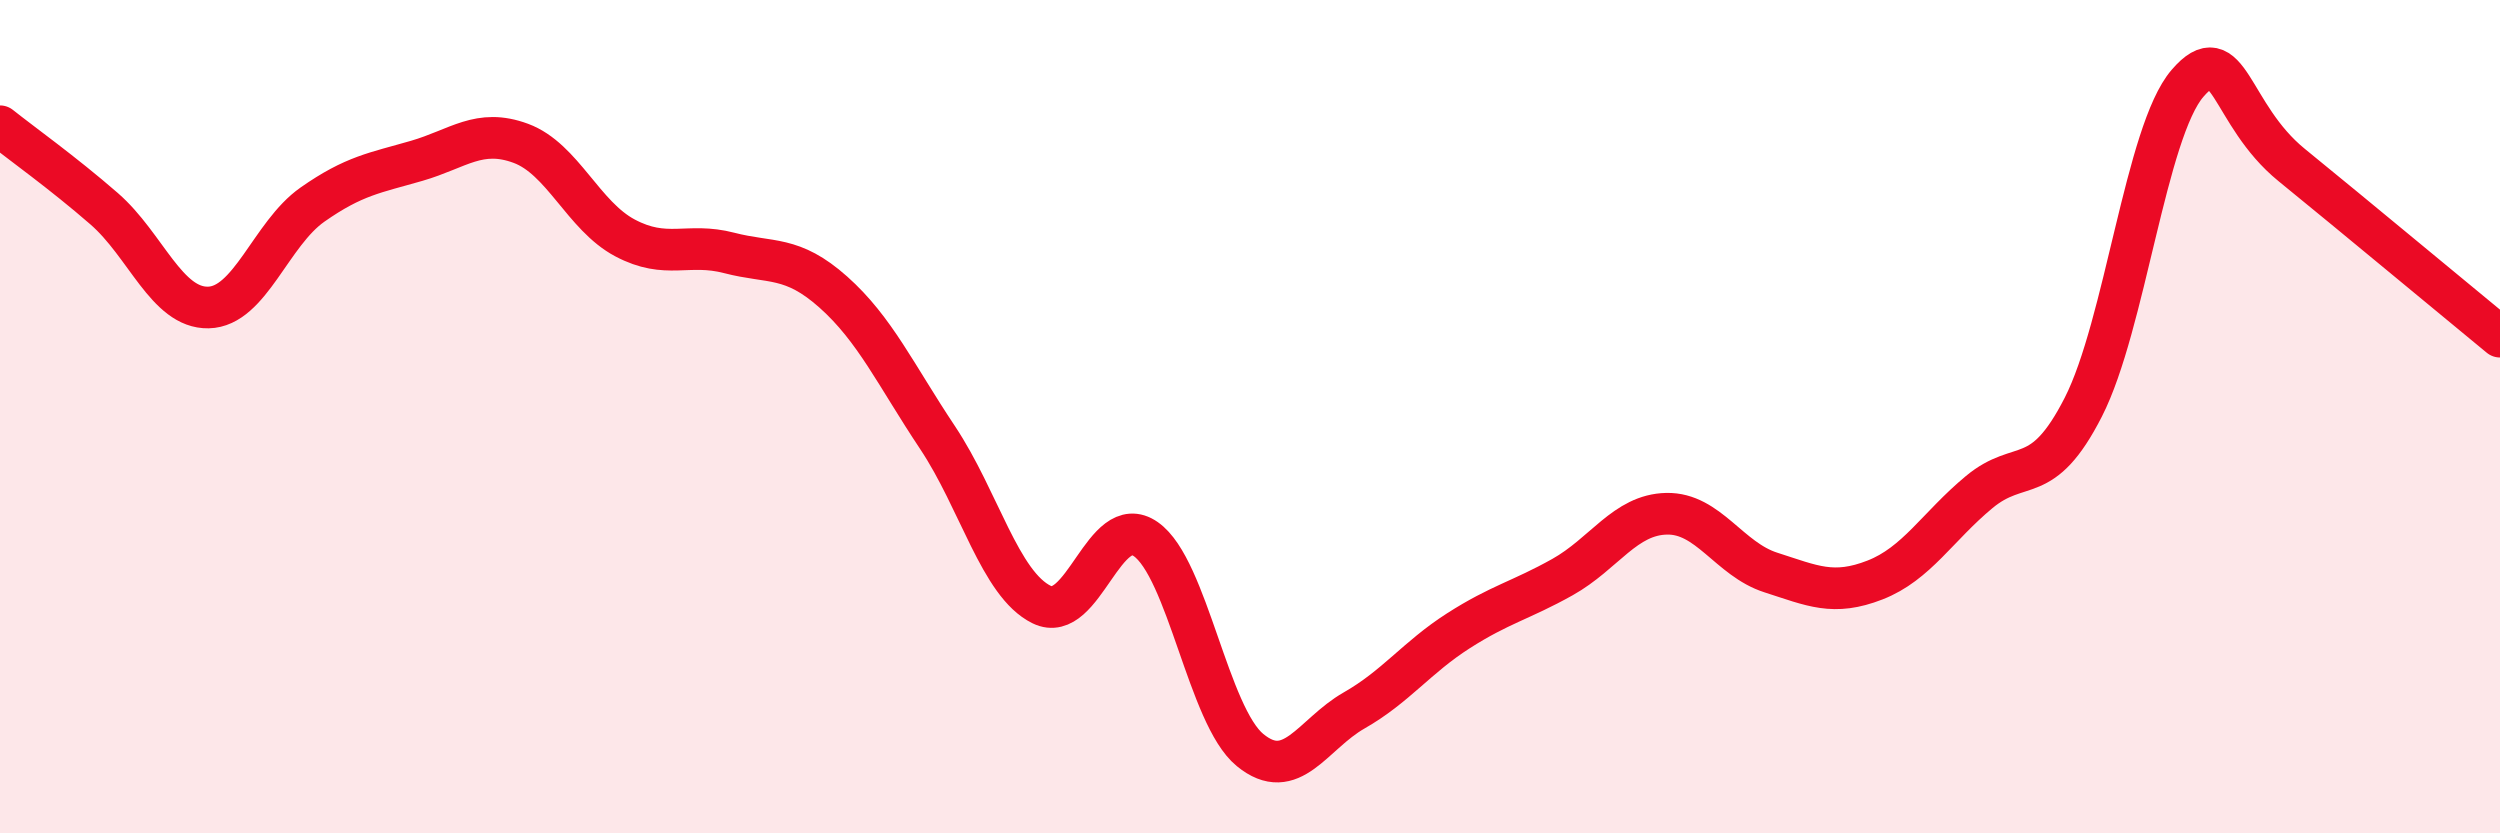 
    <svg width="60" height="20" viewBox="0 0 60 20" xmlns="http://www.w3.org/2000/svg">
      <path
        d="M 0,3.03 C 0.5,3.43 1.5,4.14 2.5,5.01 C 3.5,5.88 4,7.4 5,7.38 C 6,7.36 6.5,5.61 7.5,4.91 C 8.5,4.21 9,4.15 10,3.86 C 11,3.57 11.5,3.07 12.5,3.44 C 13.5,3.81 14,5.18 15,5.71 C 16,6.24 16.5,5.81 17.5,6.07 C 18.5,6.33 19,6.12 20,7.01 C 21,7.9 21.5,9 22.5,10.5 C 23.5,12 24,14.02 25,14.51 C 26,15 26.5,12.24 27.5,12.94 C 28.5,13.64 29,17.18 30,18 C 31,18.82 31.5,17.62 32.5,17.05 C 33.5,16.48 34,15.78 35,15.14 C 36,14.5 36.5,14.41 37.5,13.85 C 38.5,13.29 39,12.35 40,12.33 C 41,12.31 41.5,13.42 42.5,13.74 C 43.5,14.06 44,14.31 45,13.92 C 46,13.53 46.5,12.64 47.5,11.81 C 48.5,10.98 49,11.73 50,9.77 C 51,7.81 51.5,3.16 52.5,2 C 53.5,0.84 53.5,2.74 55,3.96 C 56.5,5.18 59,7.26 60,8.08L60 20L0 20Z"
        fill="#EB0A25"
        opacity="0.1"
        stroke-linecap="round"
        stroke-linejoin="round"
      />
      <path
        d="M 0,3.03 C 0.5,3.43 1.5,4.14 2.5,5.01 C 3.5,5.88 4,7.4 5,7.38 C 6,7.36 6.5,5.61 7.5,4.91 C 8.5,4.21 9,4.15 10,3.86 C 11,3.57 11.5,3.07 12.5,3.44 C 13.5,3.81 14,5.18 15,5.71 C 16,6.24 16.5,5.81 17.5,6.07 C 18.5,6.33 19,6.12 20,7.01 C 21,7.9 21.5,9 22.5,10.5 C 23.5,12 24,14.02 25,14.51 C 26,15 26.5,12.24 27.5,12.94 C 28.5,13.64 29,17.18 30,18 C 31,18.82 31.5,17.62 32.5,17.05 C 33.5,16.48 34,15.78 35,15.14 C 36,14.5 36.5,14.41 37.5,13.85 C 38.5,13.29 39,12.35 40,12.33 C 41,12.31 41.5,13.42 42.5,13.74 C 43.5,14.06 44,14.31 45,13.92 C 46,13.53 46.5,12.64 47.5,11.81 C 48.5,10.98 49,11.73 50,9.77 C 51,7.81 51.5,3.16 52.5,2 C 53.5,0.84 53.5,2.74 55,3.96 C 56.5,5.18 59,7.26 60,8.08"
        stroke="#EB0A25"
        stroke-width="1"
        fill="none"
        stroke-linecap="round"
        stroke-linejoin="round"
      />
    </svg>
  